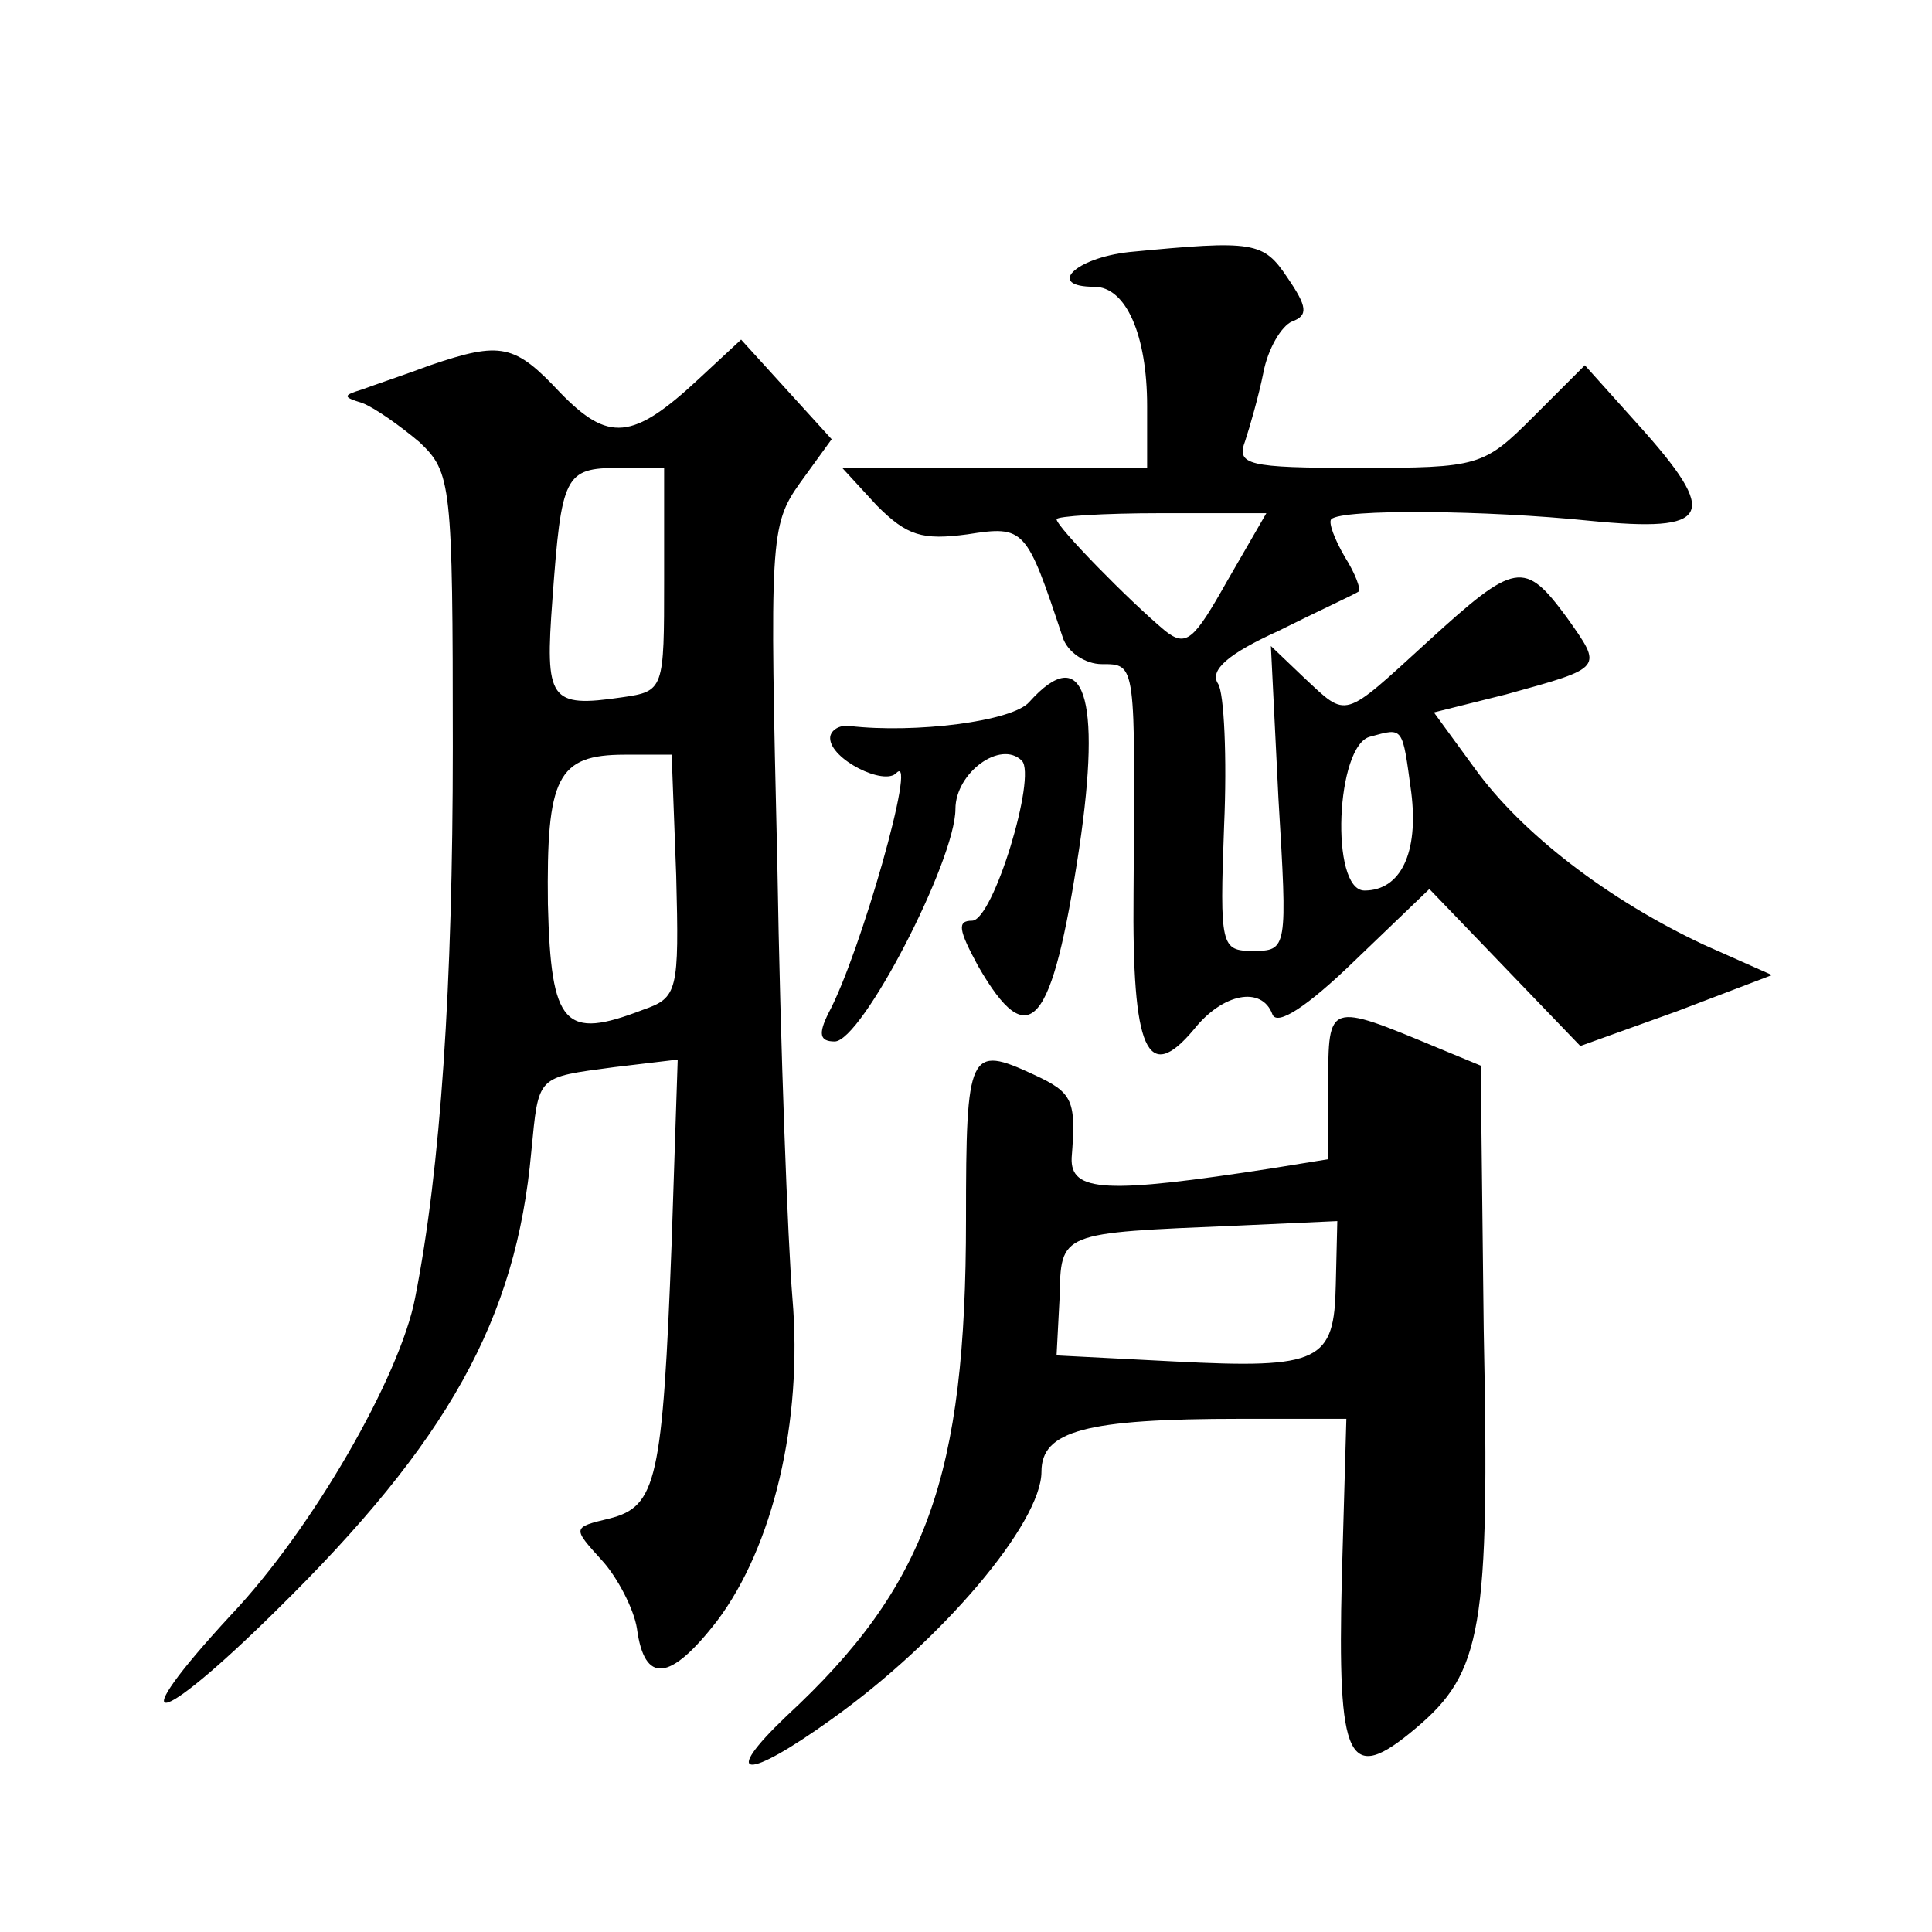 <?xml version="1.0" standalone="no"?>
<!DOCTYPE svg PUBLIC "-//W3C//DTD SVG 20010904//EN"
 "http://www.w3.org/TR/2001/REC-SVG-20010904/DTD/svg10.dtd">
<svg version="1.0" xmlns="http://www.w3.org/2000/svg"
 width="128pt" height="128pt" viewBox="0 0 128 128"
 preserveAspectRatio="xMidYMid meet">
<g transform="translate(0,128) scale(0.1,-0.1)"
fill="#0" stroke="none">
<path d="M748 1113 c-36 -4 -55 -23 -23 -23 21 0 35 -32 35 -79 l0 -41 -101 0 -101
0 23 -25 c20 -20 30 -23 60 -19 38 6 39 4 63 -68 3 -10 15 -18 26 -18 23 0 22 1
21 -152 -1 -104 9 -127 40 -90 19 24 45 29 52 10 3 -8 23 5 54 35 l50 48 50 -52
50 -52 64 23 63 24 -45 20 c-64 30 -121 74 -152 117 l-27 37 48 12 c65 18 64 17
40 51 -28 38 -34 37 -92 -16 -57 -52 -53 -51 -82 -24 l-22 21 5 -101 c6 -100 6
-101 -17 -101 -21 0 -22 3 -19 83 2 45 0 88 -4 94 -6 9 7 20 40 35 26 13 50 24
53 26 2 1 -2 12 -9 23 -7 12 -11 23 -9 25 7 7 103 6 171 -1 81 -8 87 3 32 64 l-35
39 -34 -34 c-33 -33 -36 -34 -116 -34 -74 0 -81 2 -75 18 3 9 9 30 12 45 3 16 12
31 19 34 11 4 10 10 -3 29 -16 24 -22 25 -105 17z m65 -218 c-22 -39 -27 -44 -41
-33 -24 20 -72 69 -72 74 0 2 31 4 69 4 l70 0 -26 -45z m122 -140 c5 -40 -7 -65
-31 -65 -23 0 -19 97 4 102 22 6 21 7 27 -37z M285 1038 c-16 -6 -37 -13 -45 -16
-13 -4 -13 -5 0 -9 8 -3 25 -15 38 -26 21 -20 22 -27 22 -202 0 -158 -8 -279 -25
-365 -10 -52 -68 -153 -122 -210 -73 -79 -51 -77 30 3 114 112 159 193 169 304
5 51 3 49 55 56 l42 5 -4 -121 c-6 -158 -10 -175 -41 -183 -25 -6 -25 -6 -5 -28
10 -11 21 -32 23 -45 5 -37 22 -35 53 5 37 49 57 132 50 214 -3 36 -8 165 -10 288
-5 214 -5 224 15 252 l21 29 -30 33 -30 33 -28 -26 c-44 -41 -60 -42 -92 -9 -30
32 -39 34 -86 18z m155 -142 c0 -73 0 -74 -28 -78 -48 -7 -51 -2 -46 65 6 82 8
87 44 87 l30 0 0 -74z m8 -196 c2 -77 1 -81 -22 -89 -52 -20 -61 -11 -63 70 -1
84 6 99 51 99 l31 0 3 -80z M682 815 c-11 -13 -76 -21 -119 -16 -7 1 -13 -3 -13
-8 0 -14 36 -32 44 -23 14 14 -24 -120 -45 -159 -7 -14 -6 -19 4 -19 18 0 80 120
80 154 0 24 30 46 44 32 10 -10 -19 -106 -33 -106 -10 0 -9 -6 4 -30 34 -59 49
-41 67 78 15 101 3 137 -33 97z M880 562 l0 -50 -37 -6 c-110 -17 -134 -16 -133
7 3 38 1 43 -25 55 -43 20 -45 16 -45 -96 0 -170 -26 -243 -119 -329 -44 -42 -27
-43 30 -2 73 52 139 130 139 164 0 27 29 35 132 35 l70 0 -3 -105 c-3 -123 4 -138
49 -100 44 37 49 66 45 264 l-2 175 -29 12 c-72 30 -72 30 -72 -24z m5 -133 c-1
-51 -10 -56 -107 -51 l-78 4 2 38 c1 44 -1 43 118 48 l66 3 -1 -42z"/>
</g>
</svg>
